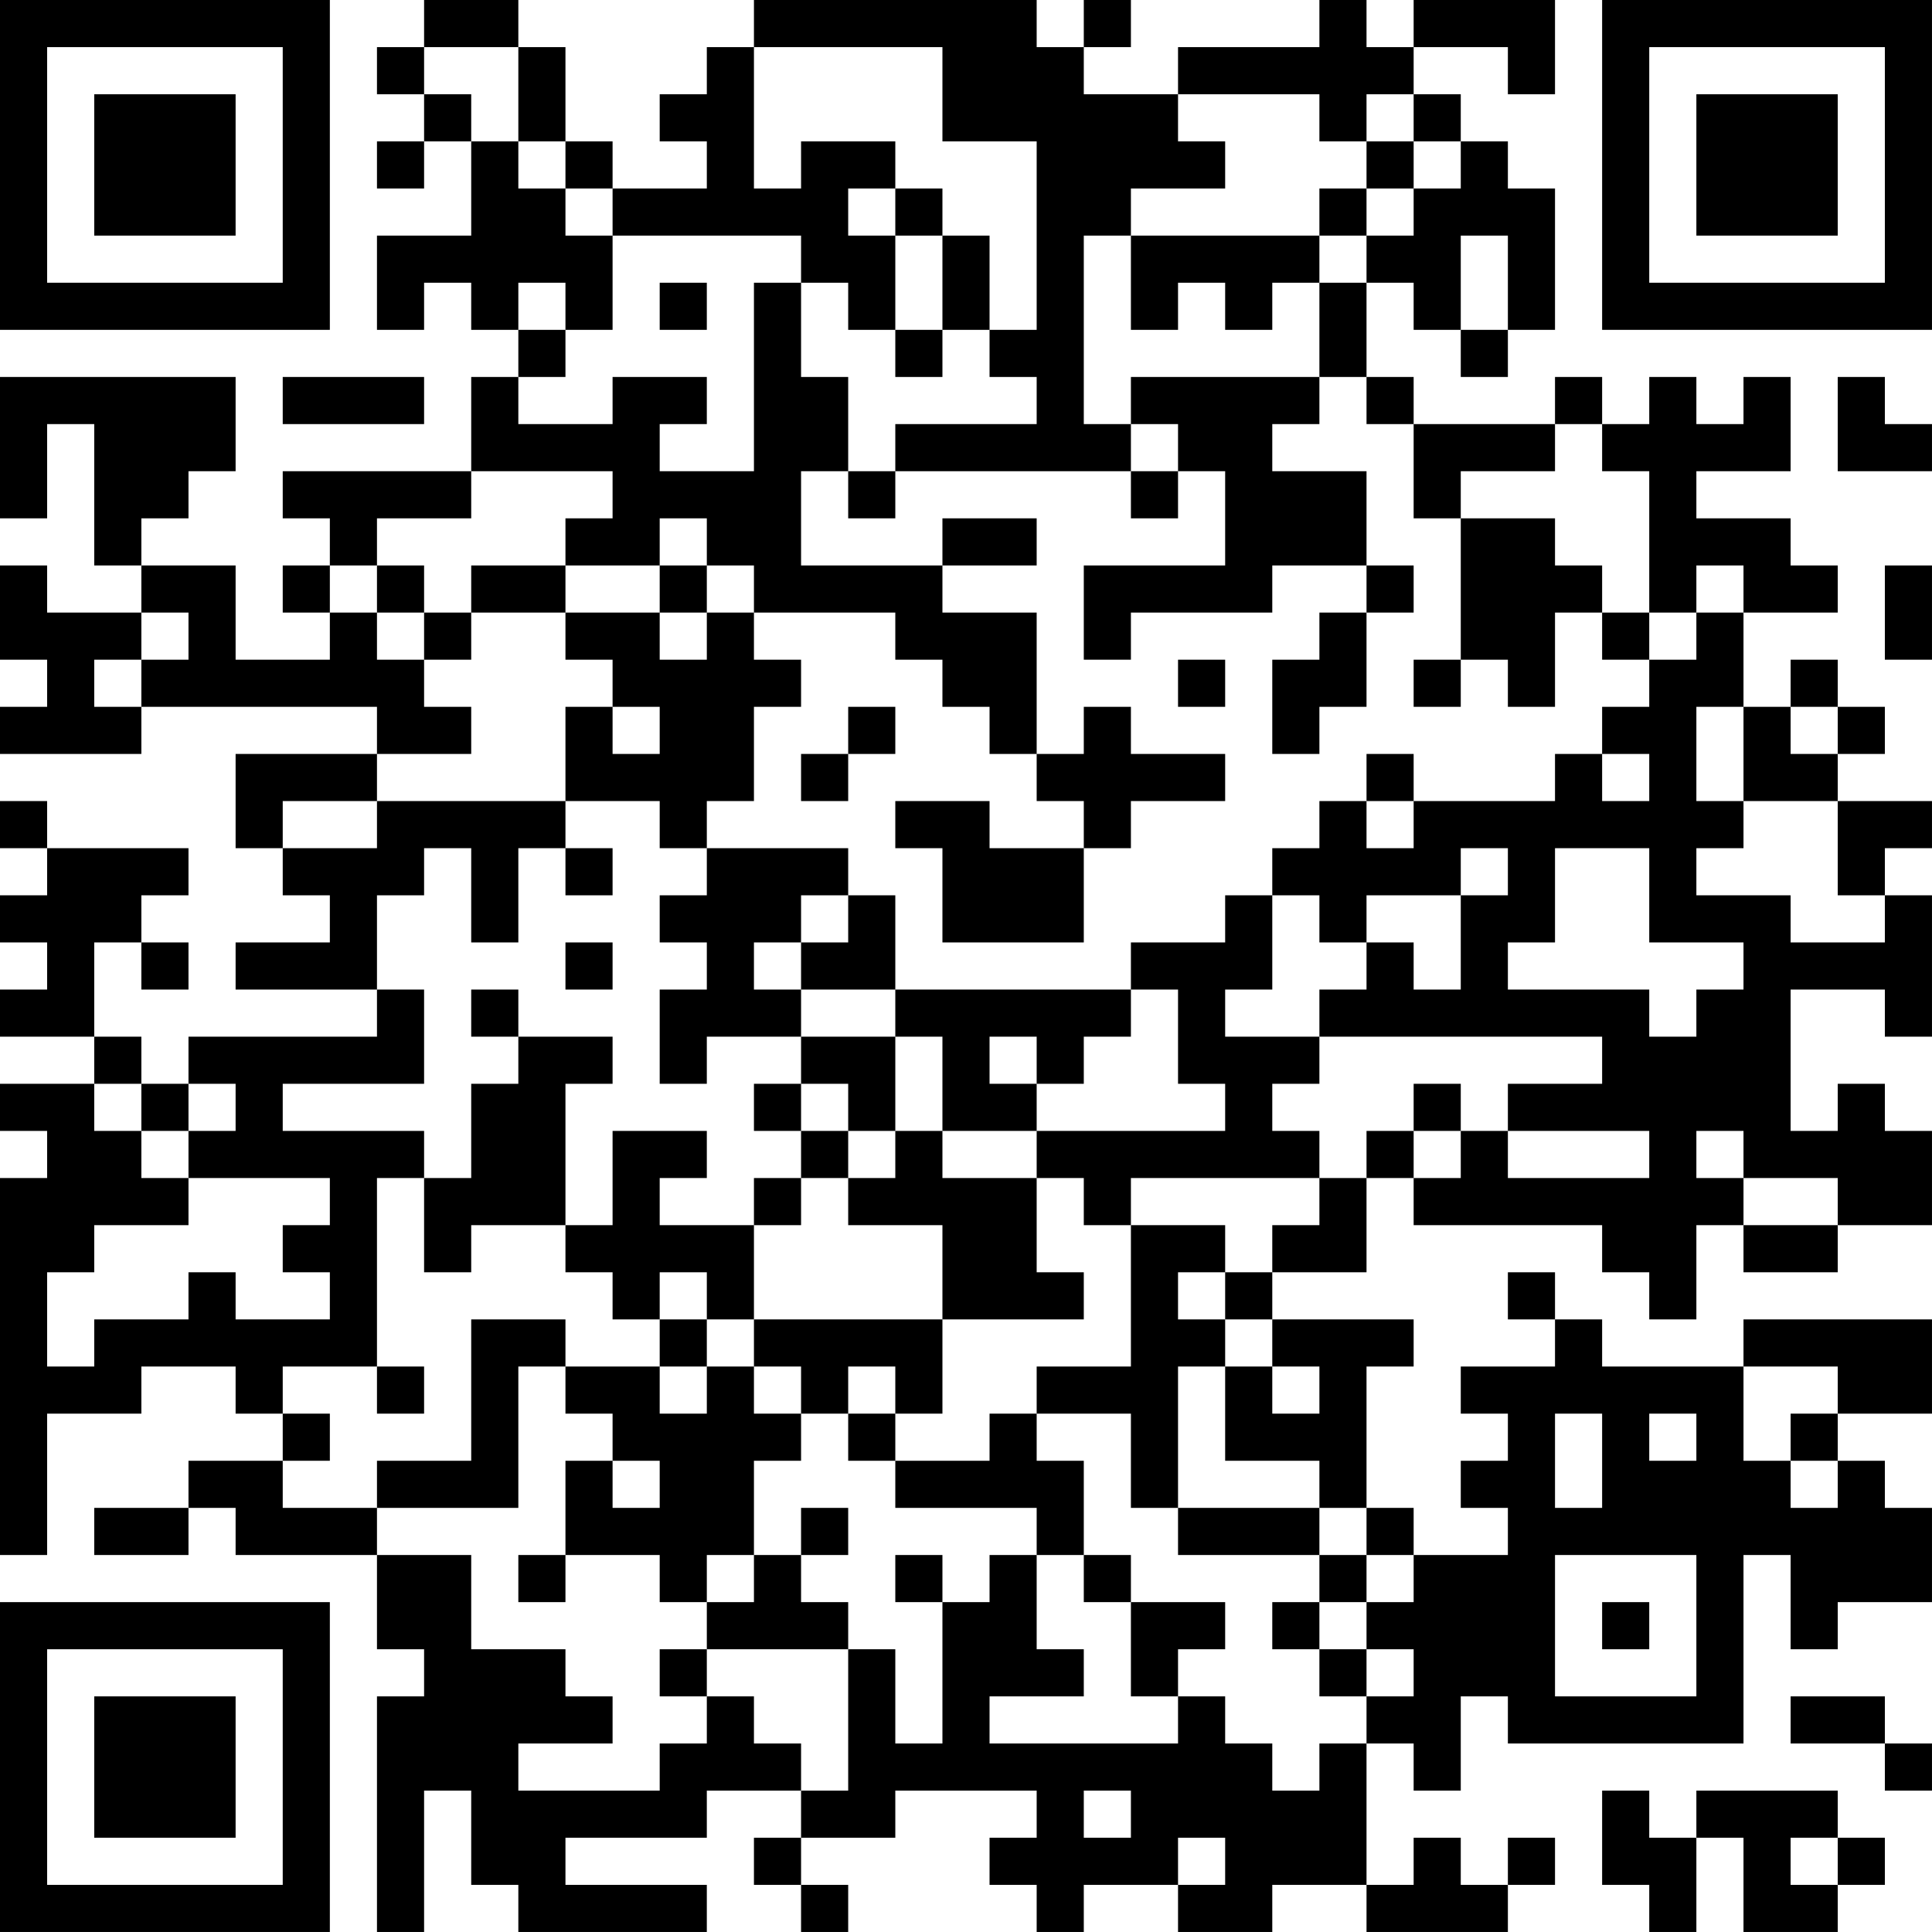 <?xml version="1.0" encoding="UTF-8"?>
<svg xmlns="http://www.w3.org/2000/svg" version="1.1" width="400" height="400" viewBox="0 0 400 400"><rect x="0" y="0" width="400" height="400" fill="#ffffff"/><g transform="scale(9.756)"><g transform="translate(0,0)"><path fill-rule="evenodd" d="M9 0L9 1L8 1L8 2L9 2L9 3L8 3L8 4L9 4L9 3L10 3L10 5L8 5L8 7L9 7L9 6L10 6L10 7L11 7L11 8L10 8L10 10L6 10L6 11L7 11L7 12L6 12L6 13L7 13L7 14L5 14L5 12L3 12L3 11L4 11L4 10L5 10L5 8L0 8L0 11L1 11L1 9L2 9L2 12L3 12L3 13L1 13L1 12L0 12L0 14L1 14L1 15L0 15L0 16L3 16L3 15L8 15L8 16L5 16L5 18L6 18L6 19L7 19L7 20L5 20L5 21L8 21L8 22L4 22L4 23L3 23L3 22L2 22L2 20L3 20L3 21L4 21L4 20L3 20L3 19L4 19L4 18L1 18L1 17L0 17L0 18L1 18L1 19L0 19L0 20L1 20L1 21L0 21L0 22L2 22L2 23L0 23L0 24L1 24L1 25L0 25L0 33L1 33L1 30L3 30L3 29L5 29L5 30L6 30L6 31L4 31L4 32L2 32L2 33L4 33L4 32L5 32L5 33L8 33L8 35L9 35L9 36L8 36L8 41L9 41L9 38L10 38L10 40L11 40L11 41L15 41L15 40L12 40L12 39L15 39L15 38L17 38L17 39L16 39L16 40L17 40L17 41L18 41L18 40L17 40L17 39L19 39L19 38L22 38L22 39L21 39L21 40L22 40L22 41L23 41L23 40L25 40L25 41L27 41L27 40L29 40L29 41L32 41L32 40L33 40L33 39L32 39L32 40L31 40L31 39L30 39L30 40L29 40L29 37L30 37L30 38L31 38L31 36L32 36L32 37L37 37L37 33L38 33L38 35L39 35L39 34L41 34L41 32L40 32L40 31L39 31L39 30L41 30L41 28L37 28L37 29L34 29L34 28L33 28L33 27L32 27L32 28L33 28L33 29L31 29L31 30L32 30L32 31L31 31L31 32L32 32L32 33L30 33L30 32L29 32L29 29L30 29L30 28L27 28L27 27L29 27L29 25L30 25L30 26L34 26L34 27L35 27L35 28L36 28L36 26L37 26L37 27L39 27L39 26L41 26L41 24L40 24L40 23L39 23L39 24L38 24L38 21L40 21L40 22L41 22L41 19L40 19L40 18L41 18L41 17L39 17L39 16L40 16L40 15L39 15L39 14L38 14L38 15L37 15L37 13L39 13L39 12L38 12L38 11L36 11L36 10L38 10L38 8L37 8L37 9L36 9L36 8L35 8L35 9L34 9L34 8L33 8L33 9L30 9L30 8L29 8L29 6L30 6L30 7L31 7L31 8L32 8L32 7L33 7L33 4L32 4L32 3L31 3L31 2L30 2L30 1L32 1L32 2L33 2L33 0L30 0L30 1L29 1L29 0L28 0L28 1L25 1L25 2L23 2L23 1L24 1L24 0L23 0L23 1L22 1L22 0L16 0L16 1L15 1L15 2L14 2L14 3L15 3L15 4L13 4L13 3L12 3L12 1L11 1L11 0ZM9 1L9 2L10 2L10 3L11 3L11 4L12 4L12 5L13 5L13 7L12 7L12 6L11 6L11 7L12 7L12 8L11 8L11 9L13 9L13 8L15 8L15 9L14 9L14 10L16 10L16 6L17 6L17 8L18 8L18 10L17 10L17 12L20 12L20 13L22 13L22 16L21 16L21 15L20 15L20 14L19 14L19 13L16 13L16 12L15 12L15 11L14 11L14 12L12 12L12 11L13 11L13 10L10 10L10 11L8 11L8 12L7 12L7 13L8 13L8 14L9 14L9 15L10 15L10 16L8 16L8 17L6 17L6 18L8 18L8 17L12 17L12 18L11 18L11 20L10 20L10 18L9 18L9 19L8 19L8 21L9 21L9 23L6 23L6 24L9 24L9 25L8 25L8 29L6 29L6 30L7 30L7 31L6 31L6 32L8 32L8 33L10 33L10 35L12 35L12 36L13 36L13 37L11 37L11 38L14 38L14 37L15 37L15 36L16 36L16 37L17 37L17 38L18 38L18 35L19 35L19 37L20 37L20 34L21 34L21 33L22 33L22 35L23 35L23 36L21 36L21 37L25 37L25 36L26 36L26 37L27 37L27 38L28 38L28 37L29 37L29 36L30 36L30 35L29 35L29 34L30 34L30 33L29 33L29 32L28 32L28 31L26 31L26 29L27 29L27 30L28 30L28 29L27 29L27 28L26 28L26 27L27 27L27 26L28 26L28 25L29 25L29 24L30 24L30 25L31 25L31 24L32 24L32 25L35 25L35 24L32 24L32 23L34 23L34 22L28 22L28 21L29 21L29 20L30 20L30 21L31 21L31 19L32 19L32 18L31 18L31 19L29 19L29 20L28 20L28 19L27 19L27 18L28 18L28 17L29 17L29 18L30 18L30 17L33 17L33 16L34 16L34 17L35 17L35 16L34 16L34 15L35 15L35 14L36 14L36 13L37 13L37 12L36 12L36 13L35 13L35 10L34 10L34 9L33 9L33 10L31 10L31 11L30 11L30 9L29 9L29 8L28 8L28 6L29 6L29 5L30 5L30 4L31 4L31 3L30 3L30 2L29 2L29 3L28 3L28 2L25 2L25 3L26 3L26 4L24 4L24 5L23 5L23 9L24 9L24 10L19 10L19 9L22 9L22 8L21 8L21 7L22 7L22 3L20 3L20 1L16 1L16 4L17 4L17 3L19 3L19 4L18 4L18 5L19 5L19 7L18 7L18 6L17 6L17 5L13 5L13 4L12 4L12 3L11 3L11 1ZM29 3L29 4L28 4L28 5L24 5L24 7L25 7L25 6L26 6L26 7L27 7L27 6L28 6L28 5L29 5L29 4L30 4L30 3ZM19 4L19 5L20 5L20 7L19 7L19 8L20 8L20 7L21 7L21 5L20 5L20 4ZM31 5L31 7L32 7L32 5ZM14 6L14 7L15 7L15 6ZM6 8L6 9L9 9L9 8ZM24 8L24 9L25 9L25 10L24 10L24 11L25 11L25 10L26 10L26 12L23 12L23 14L24 14L24 13L27 13L27 12L29 12L29 13L28 13L28 14L27 14L27 16L28 16L28 15L29 15L29 13L30 13L30 12L29 12L29 10L27 10L27 9L28 9L28 8ZM39 8L39 10L41 10L41 9L40 9L40 8ZM18 10L18 11L19 11L19 10ZM20 11L20 12L22 12L22 11ZM31 11L31 14L30 14L30 15L31 15L31 14L32 14L32 15L33 15L33 13L34 13L34 14L35 14L35 13L34 13L34 12L33 12L33 11ZM8 12L8 13L9 13L9 14L10 14L10 13L12 13L12 14L13 14L13 15L12 15L12 17L14 17L14 18L15 18L15 19L14 19L14 20L15 20L15 21L14 21L14 23L15 23L15 22L17 22L17 23L16 23L16 24L17 24L17 25L16 25L16 26L14 26L14 25L15 25L15 24L13 24L13 26L12 26L12 23L13 23L13 22L11 22L11 21L10 21L10 22L11 22L11 23L10 23L10 25L9 25L9 27L10 27L10 26L12 26L12 27L13 27L13 28L14 28L14 29L12 29L12 28L10 28L10 31L8 31L8 32L11 32L11 29L12 29L12 30L13 30L13 31L12 31L12 33L11 33L11 34L12 34L12 33L14 33L14 34L15 34L15 35L14 35L14 36L15 36L15 35L18 35L18 34L17 34L17 33L18 33L18 32L17 32L17 33L16 33L16 31L17 31L17 30L18 30L18 31L19 31L19 32L22 32L22 33L23 33L23 34L24 34L24 36L25 36L25 35L26 35L26 34L24 34L24 33L23 33L23 31L22 31L22 30L24 30L24 32L25 32L25 33L28 33L28 34L27 34L27 35L28 35L28 36L29 36L29 35L28 35L28 34L29 34L29 33L28 33L28 32L25 32L25 29L26 29L26 28L25 28L25 27L26 27L26 26L24 26L24 25L28 25L28 24L27 24L27 23L28 23L28 22L26 22L26 21L27 21L27 19L26 19L26 20L24 20L24 21L19 21L19 19L18 19L18 18L15 18L15 17L16 17L16 15L17 15L17 14L16 14L16 13L15 13L15 12L14 12L14 13L12 13L12 12L10 12L10 13L9 13L9 12ZM40 12L40 14L41 14L41 12ZM3 13L3 14L2 14L2 15L3 15L3 14L4 14L4 13ZM14 13L14 14L15 14L15 13ZM25 14L25 15L26 15L26 14ZM13 15L13 16L14 16L14 15ZM18 15L18 16L17 16L17 17L18 17L18 16L19 16L19 15ZM23 15L23 16L22 16L22 17L23 17L23 18L21 18L21 17L19 17L19 18L20 18L20 20L23 20L23 18L24 18L24 17L26 17L26 16L24 16L24 15ZM36 15L36 17L37 17L37 18L36 18L36 19L38 19L38 20L40 20L40 19L39 19L39 17L37 17L37 15ZM38 15L38 16L39 16L39 15ZM29 16L29 17L30 17L30 16ZM12 18L12 19L13 19L13 18ZM33 18L33 20L32 20L32 21L35 21L35 22L36 22L36 21L37 21L37 20L35 20L35 18ZM17 19L17 20L16 20L16 21L17 21L17 22L19 22L19 24L18 24L18 23L17 23L17 24L18 24L18 25L17 25L17 26L16 26L16 28L15 28L15 27L14 27L14 28L15 28L15 29L14 29L14 30L15 30L15 29L16 29L16 30L17 30L17 29L16 29L16 28L20 28L20 30L19 30L19 29L18 29L18 30L19 30L19 31L21 31L21 30L22 30L22 29L24 29L24 26L23 26L23 25L22 25L22 24L26 24L26 23L25 23L25 21L24 21L24 22L23 22L23 23L22 23L22 22L21 22L21 23L22 23L22 24L20 24L20 22L19 22L19 21L17 21L17 20L18 20L18 19ZM12 20L12 21L13 21L13 20ZM2 23L2 24L3 24L3 25L4 25L4 26L2 26L2 27L1 27L1 29L2 29L2 28L4 28L4 27L5 27L5 28L7 28L7 27L6 27L6 26L7 26L7 25L4 25L4 24L5 24L5 23L4 23L4 24L3 24L3 23ZM30 23L30 24L31 24L31 23ZM19 24L19 25L18 25L18 26L20 26L20 28L23 28L23 27L22 27L22 25L20 25L20 24ZM36 24L36 25L37 25L37 26L39 26L39 25L37 25L37 24ZM8 29L8 30L9 30L9 29ZM37 29L37 31L38 31L38 32L39 32L39 31L38 31L38 30L39 30L39 29ZM33 30L33 32L34 32L34 30ZM35 30L35 31L36 31L36 30ZM13 31L13 32L14 32L14 31ZM15 33L15 34L16 34L16 33ZM19 33L19 34L20 34L20 33ZM33 33L33 36L36 36L36 33ZM34 34L34 35L35 35L35 34ZM38 36L38 37L40 37L40 38L41 38L41 37L40 37L40 36ZM23 38L23 39L24 39L24 38ZM34 38L34 40L35 40L35 41L36 41L36 39L37 39L37 41L39 41L39 40L40 40L40 39L39 39L39 38L36 38L36 39L35 39L35 38ZM25 39L25 40L26 40L26 39ZM38 39L38 40L39 40L39 39ZM0 0L0 7L7 7L7 0ZM1 1L1 6L6 6L6 1ZM2 2L2 5L5 5L5 2ZM34 0L34 7L41 7L41 0ZM35 1L35 6L40 6L40 1ZM36 2L36 5L39 5L39 2ZM0 34L0 41L7 41L7 34ZM1 35L1 40L6 40L6 35ZM2 36L2 39L5 39L5 36Z" fill="#000000"/></g></g></svg>
